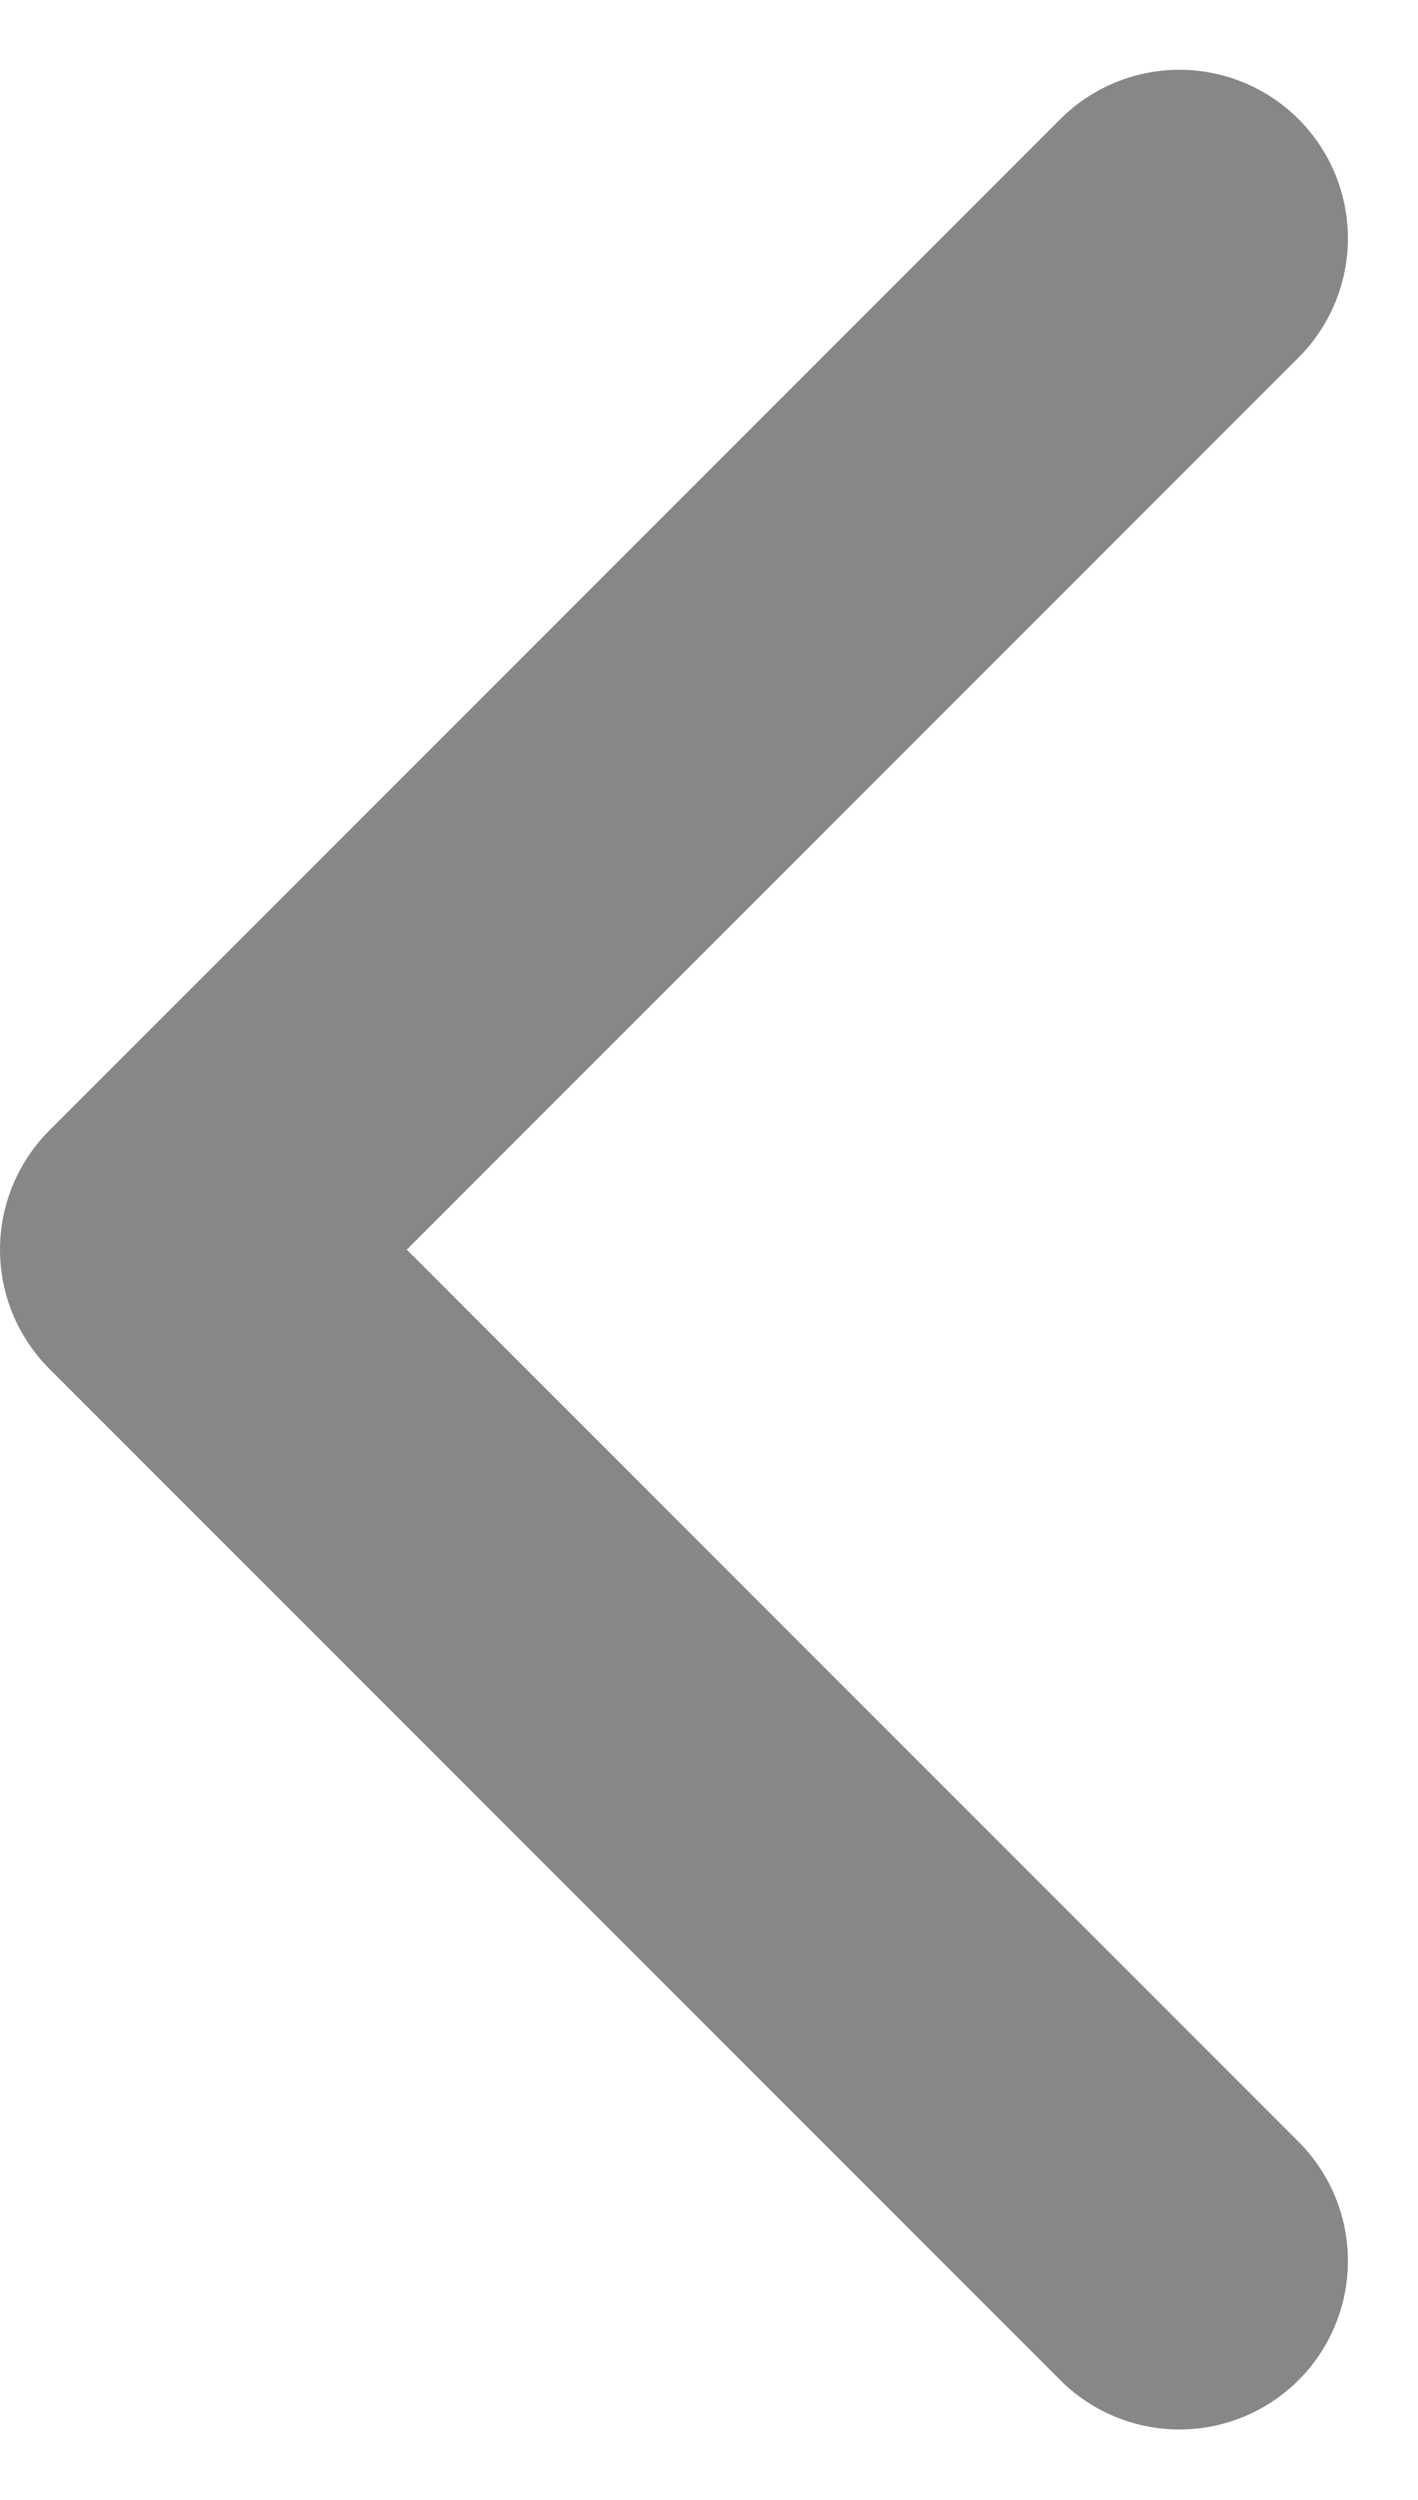 <svg xmlns="http://www.w3.org/2000/svg" width="8.416" height="14.832" viewBox="0 0 8.416 14.832">
  <g id="Icon_feather-arrow-left" data-name="Icon feather-arrow-left" transform="translate(-6.5 -6.086)" opacity="0.47">
    <path id="Path_7281" data-name="Path 7281" d="M13.5,19.5l-6-6,6-6" fill="none" stroke="#000" stroke-linecap="round" stroke-linejoin="round" stroke-width="2"/>
  </g>
</svg>
